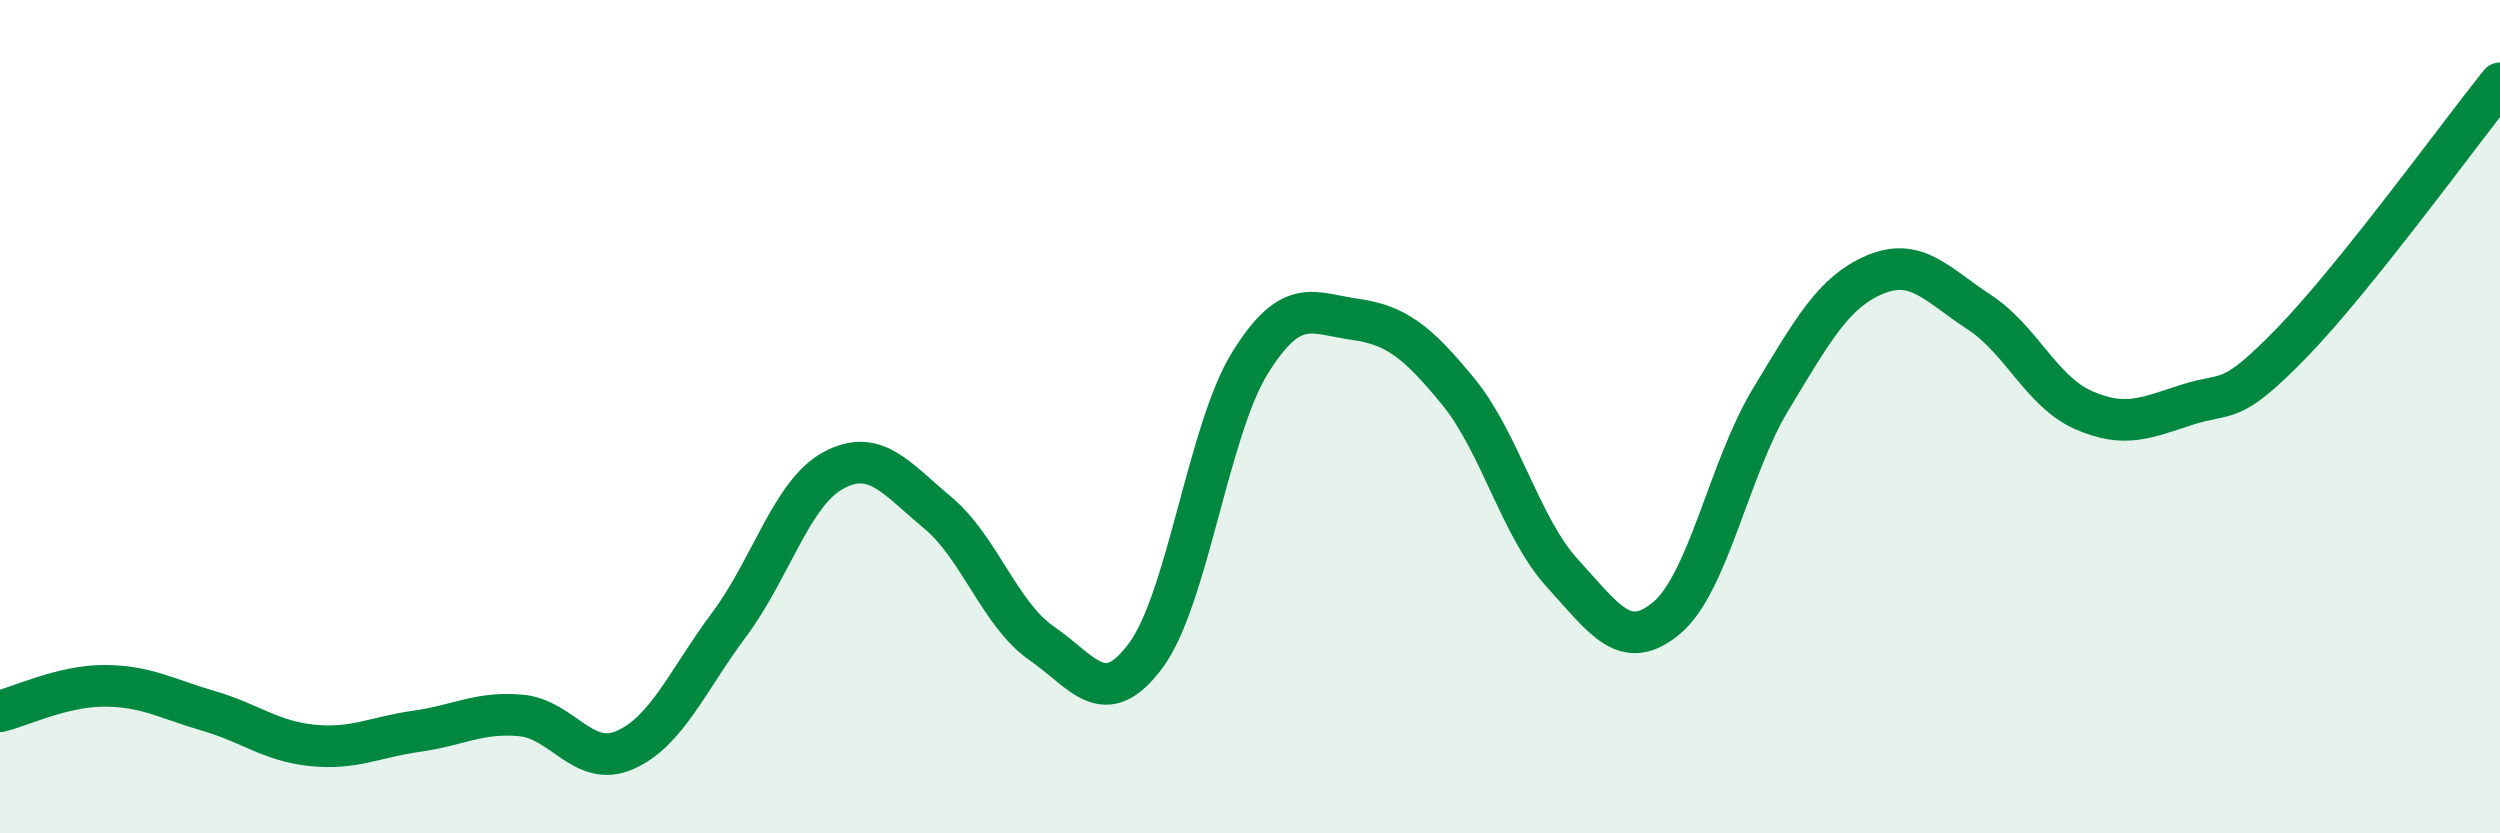 
    <svg width="60" height="20" viewBox="0 0 60 20" xmlns="http://www.w3.org/2000/svg">
      <path
        d="M 0,17.07 C 0.5,16.95 1.5,16.46 2.5,16.46 C 3.5,16.46 4,16.77 5,17.06 C 6,17.35 6.5,17.79 7.5,17.89 C 8.5,17.99 9,17.69 10,17.55 C 11,17.41 11.5,17.08 12.5,17.17 C 13.5,17.26 14,18.44 15,18 C 16,17.56 16.5,16.33 17.5,14.99 C 18.5,13.65 19,11.83 20,11.29 C 21,10.75 21.5,11.47 22.5,12.3 C 23.5,13.13 24,14.75 25,15.44 C 26,16.13 26.5,17.08 27.5,15.73 C 28.5,14.38 29,10.32 30,8.71 C 31,7.1 31.5,7.52 32.5,7.66 C 33.5,7.8 34,8.18 35,9.4 C 36,10.62 36.5,12.67 37.5,13.76 C 38.5,14.85 39,15.67 40,14.83 C 41,13.99 41.5,11.23 42.5,9.58 C 43.5,7.93 44,7.01 45,6.59 C 46,6.17 46.5,6.84 47.5,7.49 C 48.5,8.14 49,9.4 50,9.84 C 51,10.28 51.5,10.03 52.5,9.71 C 53.5,9.39 53.5,9.77 55,8.23 C 56.5,6.69 59,3.25 60,2L60 20L0 20Z"
        fill="#008740"
        opacity="0.1"
        stroke-linecap="round"
        stroke-linejoin="round"
      />
      <path
        d="M 0,17.07 C 0.5,16.95 1.5,16.46 2.5,16.46 C 3.5,16.46 4,16.77 5,17.06 C 6,17.35 6.5,17.79 7.5,17.89 C 8.5,17.99 9,17.69 10,17.55 C 11,17.41 11.5,17.08 12.5,17.17 C 13.5,17.26 14,18.44 15,18 C 16,17.56 16.5,16.33 17.5,14.99 C 18.5,13.65 19,11.83 20,11.29 C 21,10.75 21.5,11.47 22.5,12.3 C 23.5,13.13 24,14.75 25,15.44 C 26,16.13 26.5,17.08 27.5,15.73 C 28.5,14.38 29,10.32 30,8.71 C 31,7.1 31.5,7.52 32.5,7.66 C 33.5,7.8 34,8.18 35,9.4 C 36,10.62 36.5,12.67 37.5,13.76 C 38.5,14.85 39,15.67 40,14.83 C 41,13.99 41.5,11.23 42.5,9.58 C 43.5,7.93 44,7.01 45,6.59 C 46,6.17 46.5,6.84 47.5,7.49 C 48.5,8.14 49,9.4 50,9.84 C 51,10.28 51.5,10.03 52.5,9.71 C 53.5,9.39 53.5,9.77 55,8.23 C 56.5,6.69 59,3.25 60,2"
        stroke="#008740"
        stroke-width="1"
        fill="none"
        stroke-linecap="round"
        stroke-linejoin="round"
      />
    </svg>
  